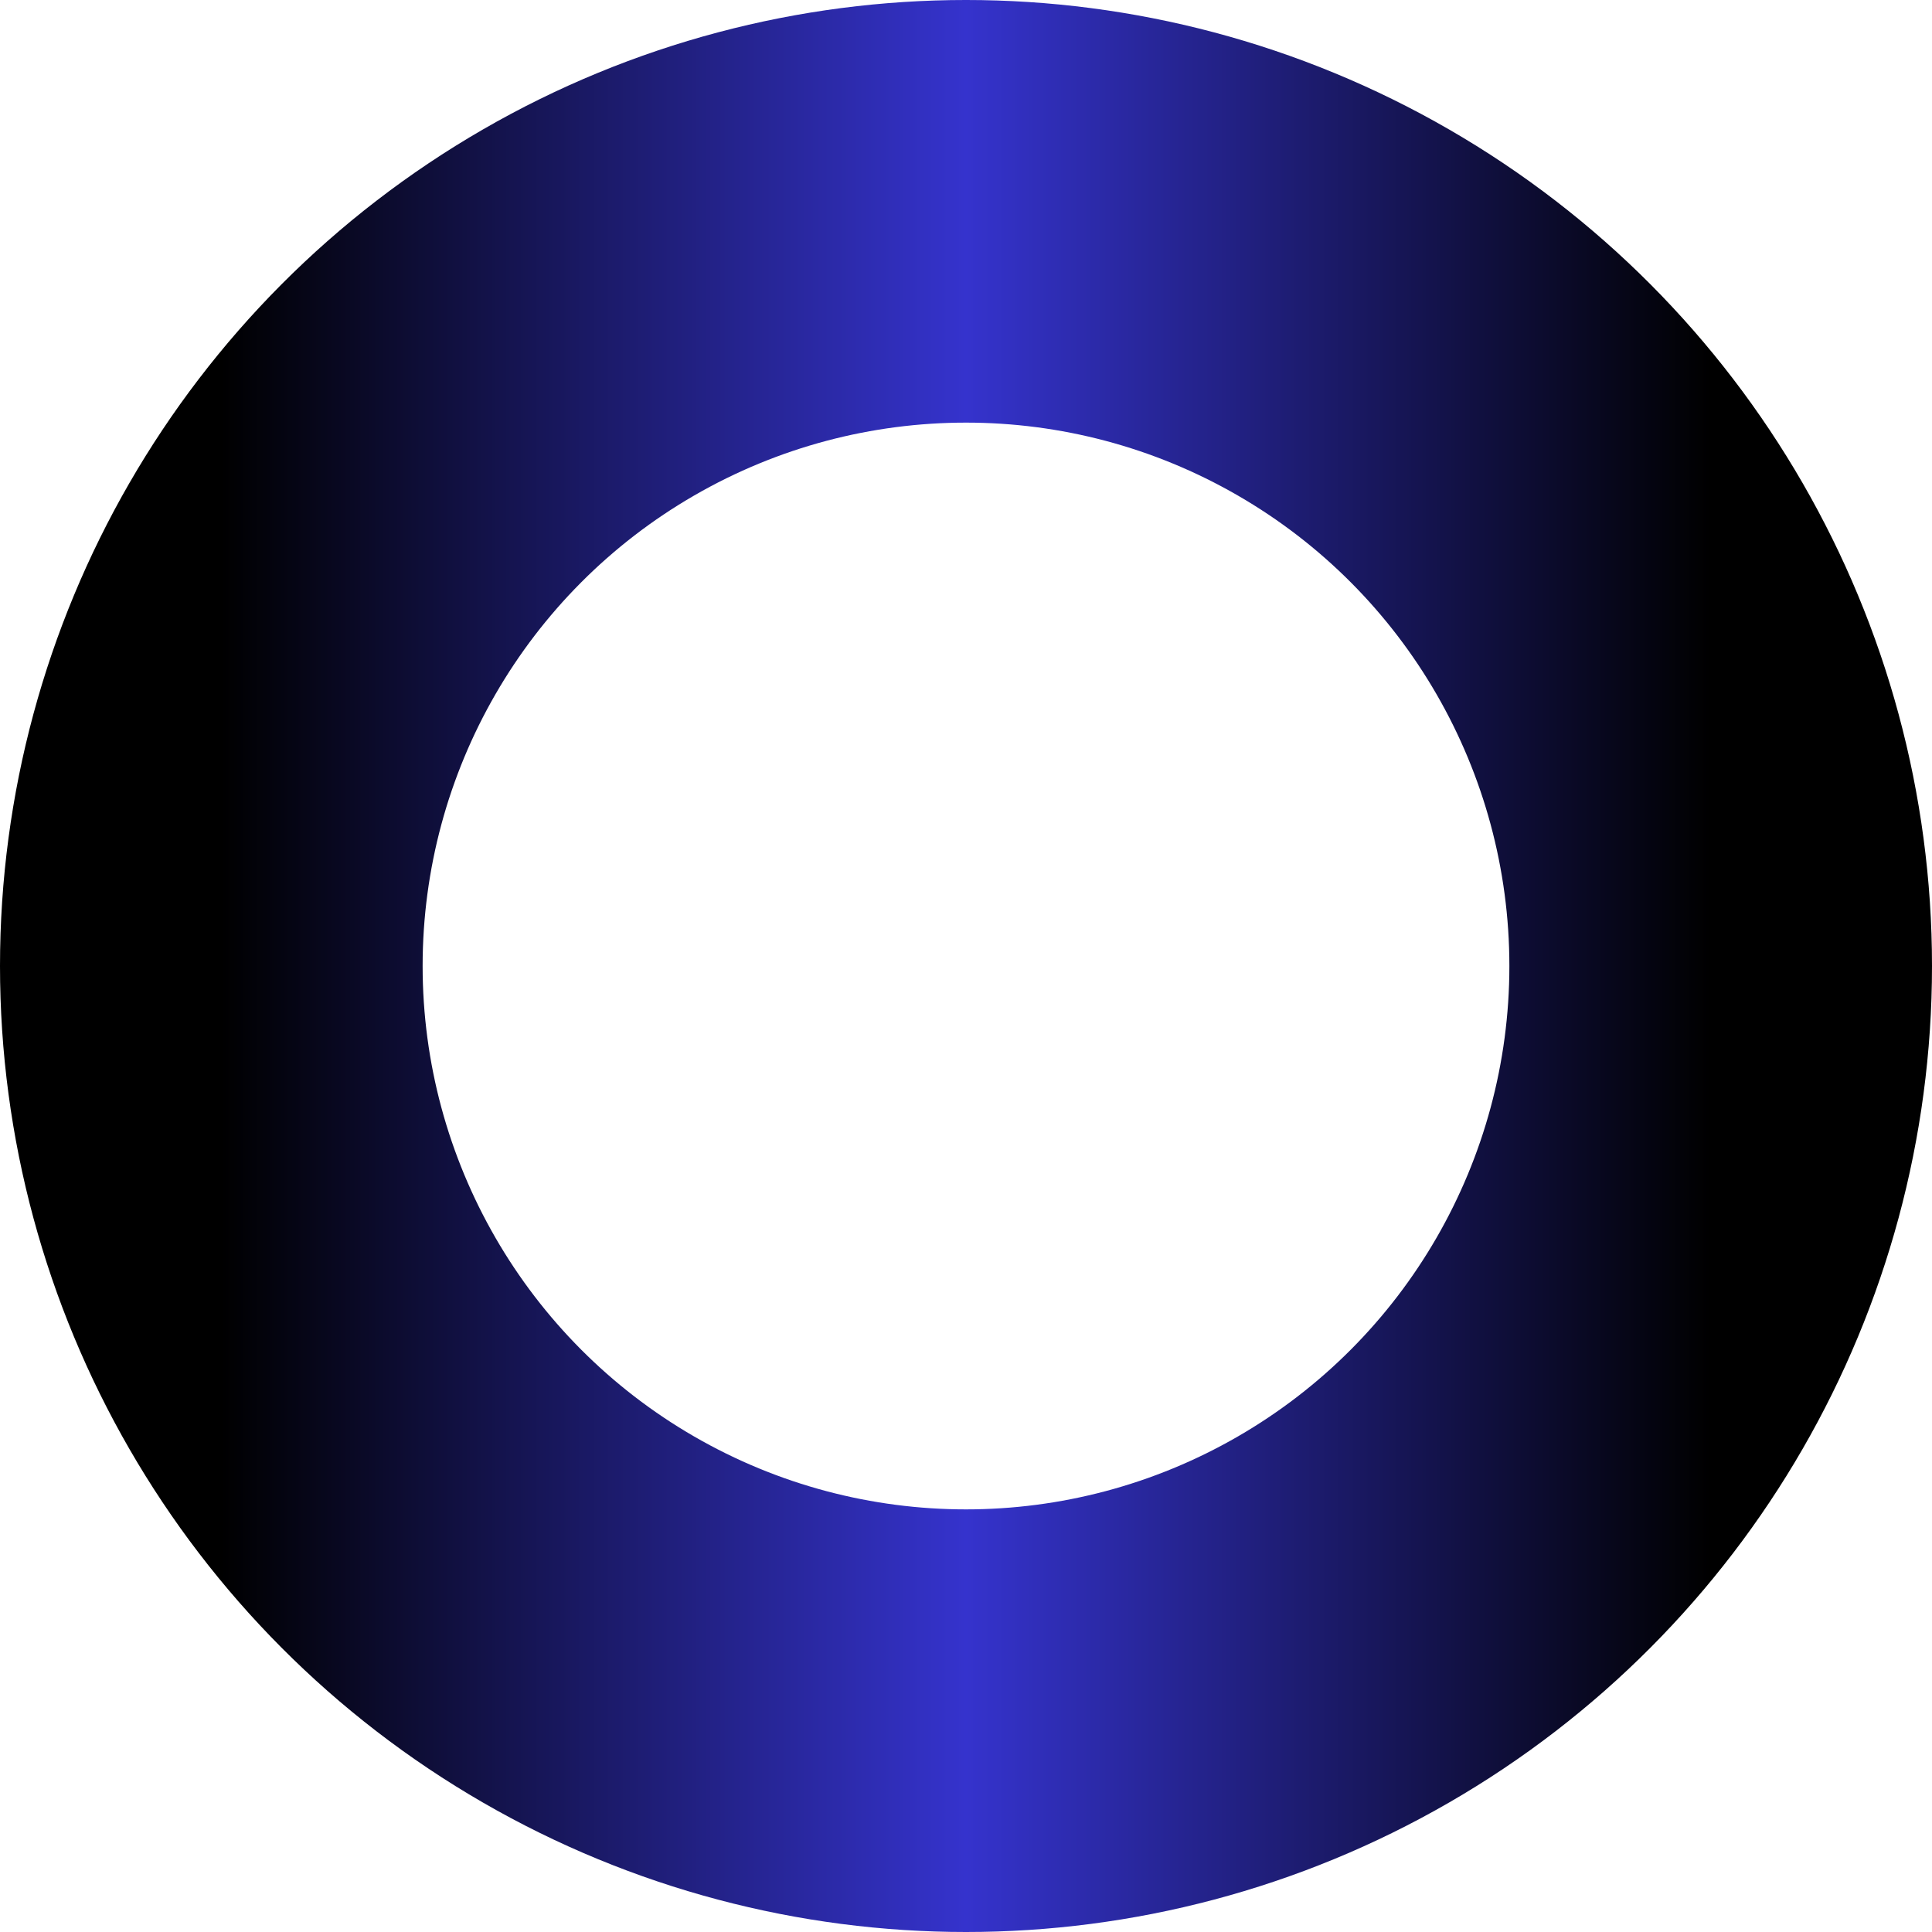 <svg width="64" height="64" viewBox="0 0 64 64" xmlns="http://www.w3.org/2000/svg">
  <defs>
    <linearGradient id="gradientStroke" x1="0%" y1="0%" x2="100%" y2="0%">
      <stop offset="0%" style="stop-color:#000000"/>
      <stop offset="50%" style="stop-color:#3533CD"/>
      <stop offset="100%" style="stop-color:#000000"/>
    </linearGradient>

    <filter id="roundEdge" x="-50%" y="-50%" width="200%" height="200%">
      <feGaussianBlur in="SourceAlpha" stdDeviation="2" result="blur"/>
      <feOffset in="blur" dx="0" dy="0" result="offsetBlur"/>
      <feFlood flood-color="#3533CD" flood-opacity="0.6" result="shadowColor"/>
      <feComposite in="shadowColor" in2="offsetBlur" operator="in" result="shadow"/>
      <feComposite in="SourceGraphic" in2="shadow" operator="over"/>
    </filter>
  </defs>

  <circle cx="32" cy="32" r="25" fill="none" stroke="url(#gradientStroke)" stroke-width="14" filter="url(#roundEdge)"/>

</svg>